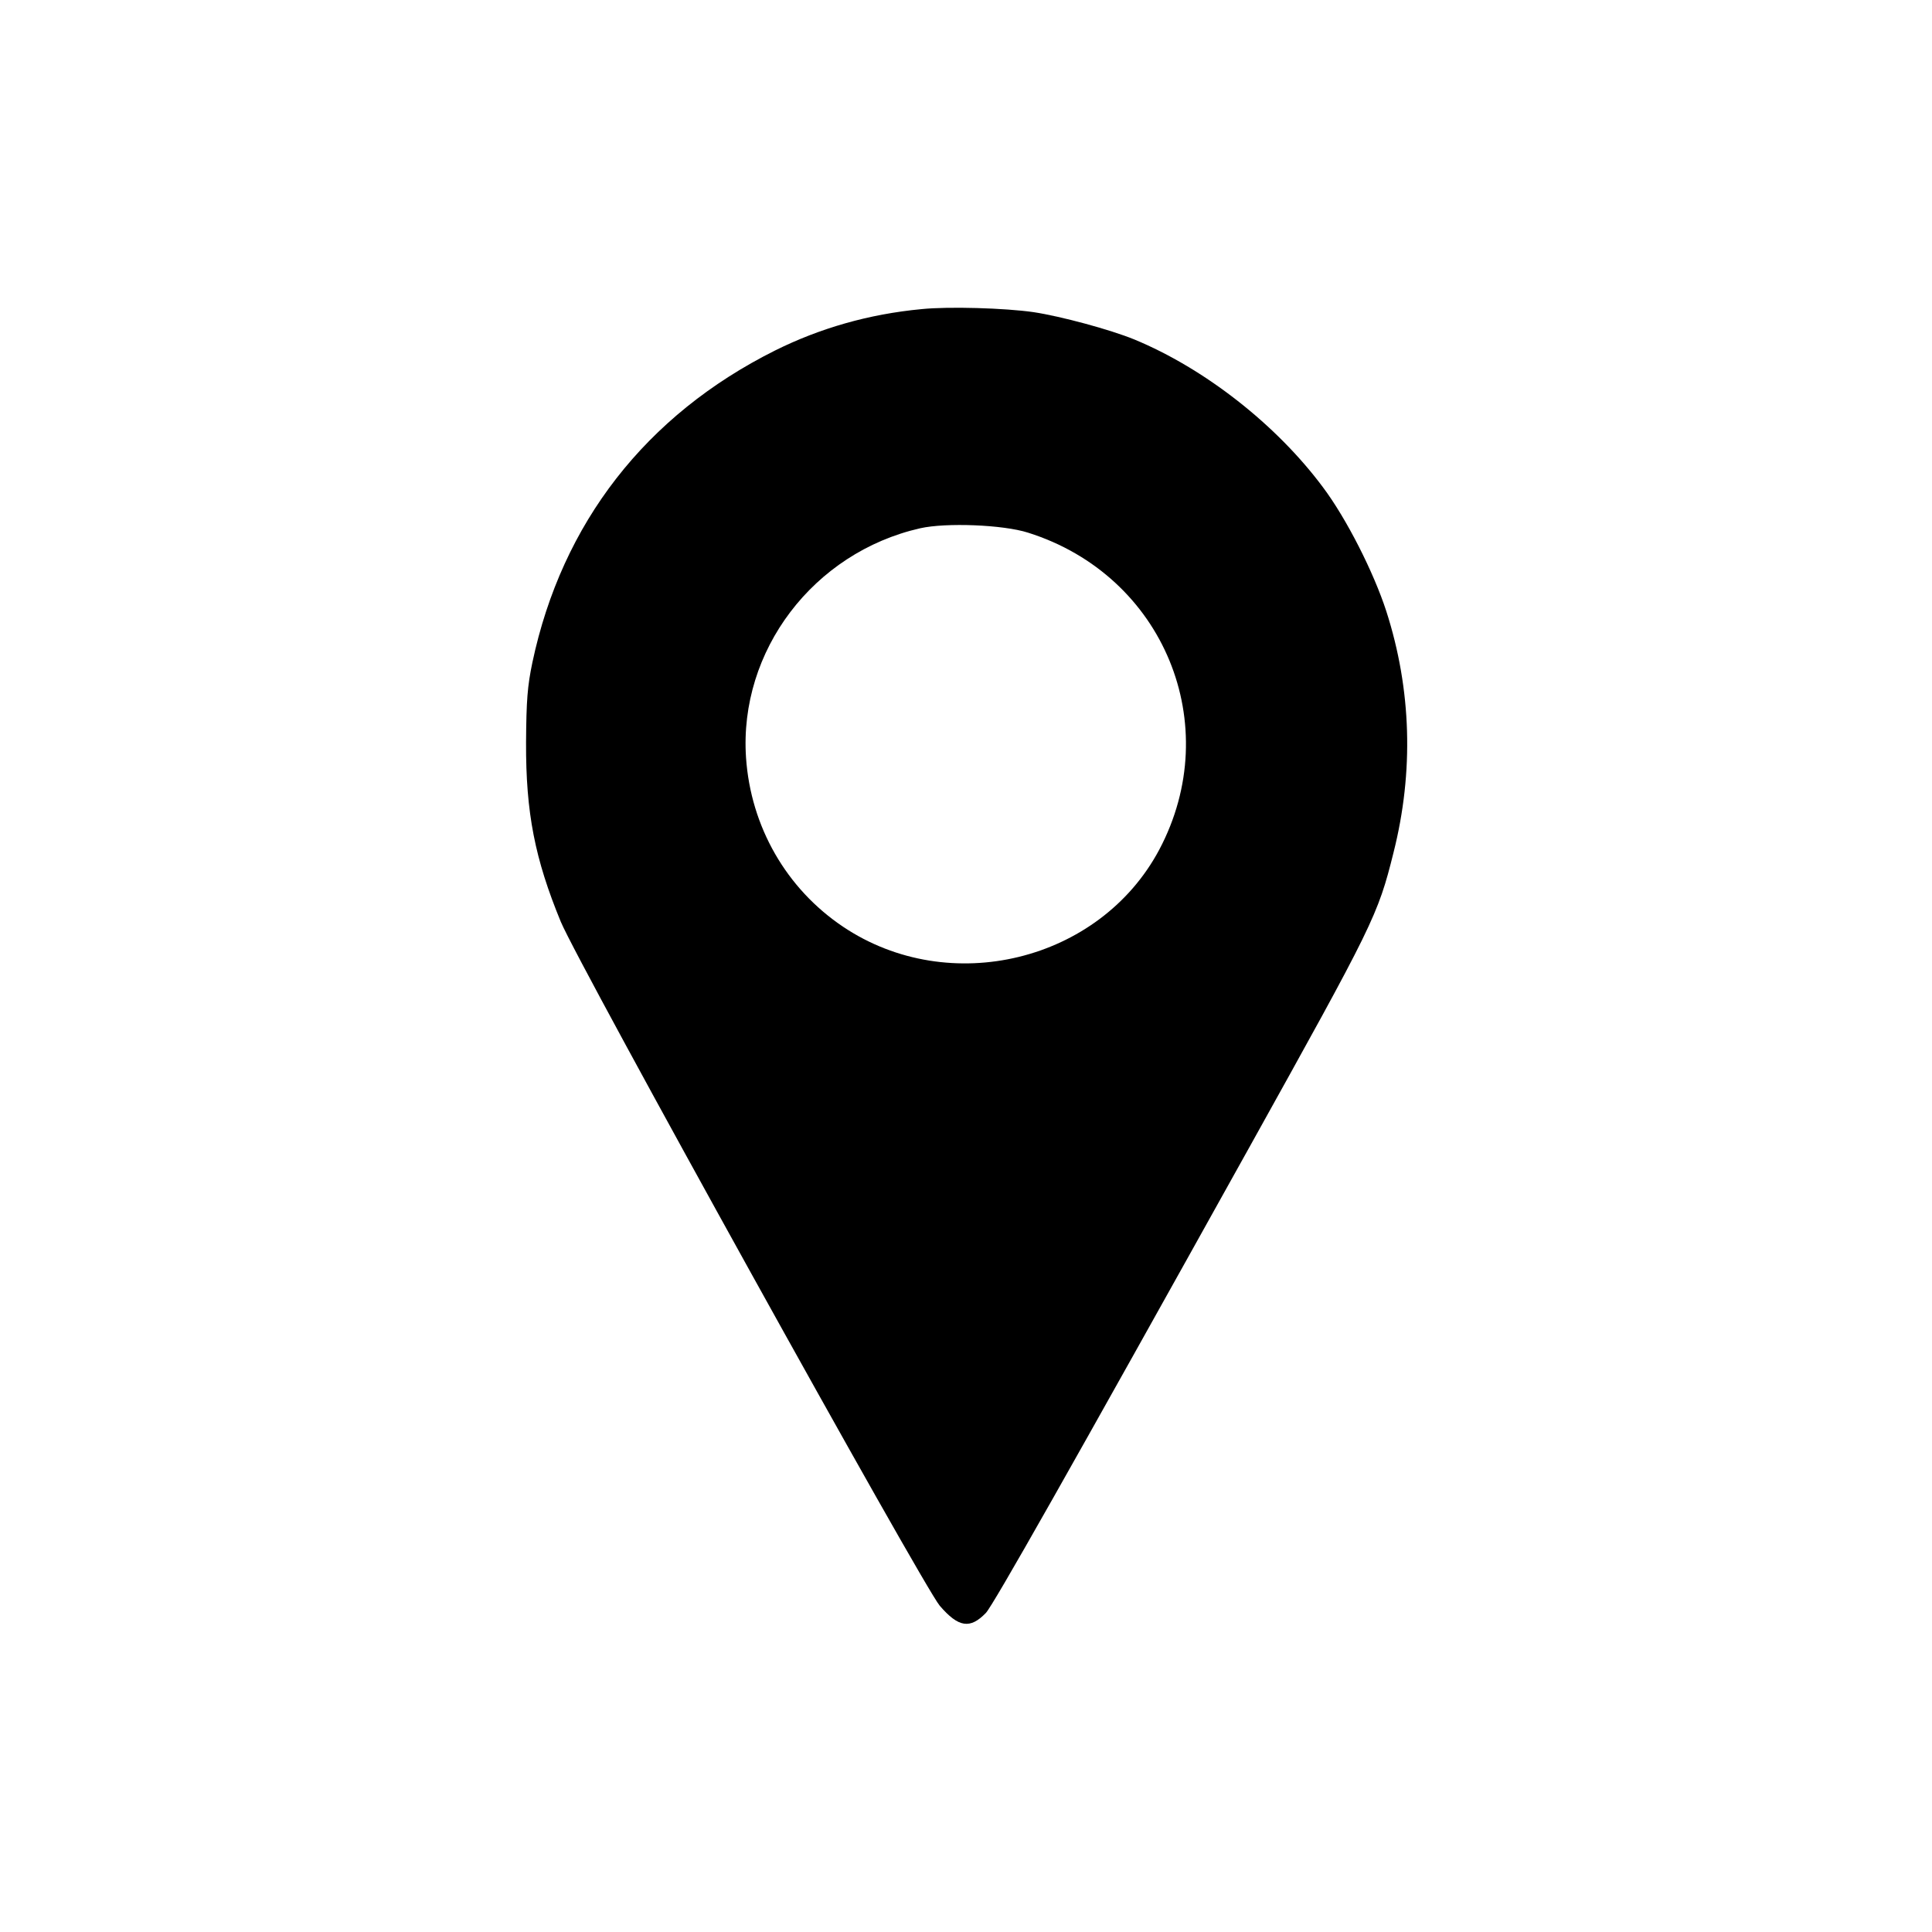 <?xml version="1.0" standalone="no"?>
<!DOCTYPE svg PUBLIC "-//W3C//DTD SVG 20010904//EN"
 "http://www.w3.org/TR/2001/REC-SVG-20010904/DTD/svg10.dtd">
<svg version="1.0" xmlns="http://www.w3.org/2000/svg"
 width="700pt" height="700pt" viewBox="0 0 700 700"
 preserveAspectRatio="xMidYMid meet">
<g transform="translate(0,700) scale(0.1,-0.1)"
fill="#000000" stroke="none">
<path d="M3339 5880 c-191 -18 -368 -69 -531 -150 -468 -234 -772 -625 -879
-1130 -18 -86 -22 -138 -23 -290 -1 -255 32 -422 126 -650 65 -156 1313 -2408
1373 -2478 68 -79 110 -85 167 -26 27 29 299 509 954 1686 451 811 466 840
523 1069 74 293 65 591 -26 874 -46 142 -145 337 -230 450 -169 227 -429 430
-683 535 -88 36 -266 84 -365 99 -104 15 -308 21 -406 11z m386 -810 c492
-155 715 -697 475 -1149 -216 -405 -760 -537 -1145 -279 -206 138 -335 363
-352 613 -26 387 244 743 631 831 93 21 301 13 391 -16z"/>
</g>
</svg>
